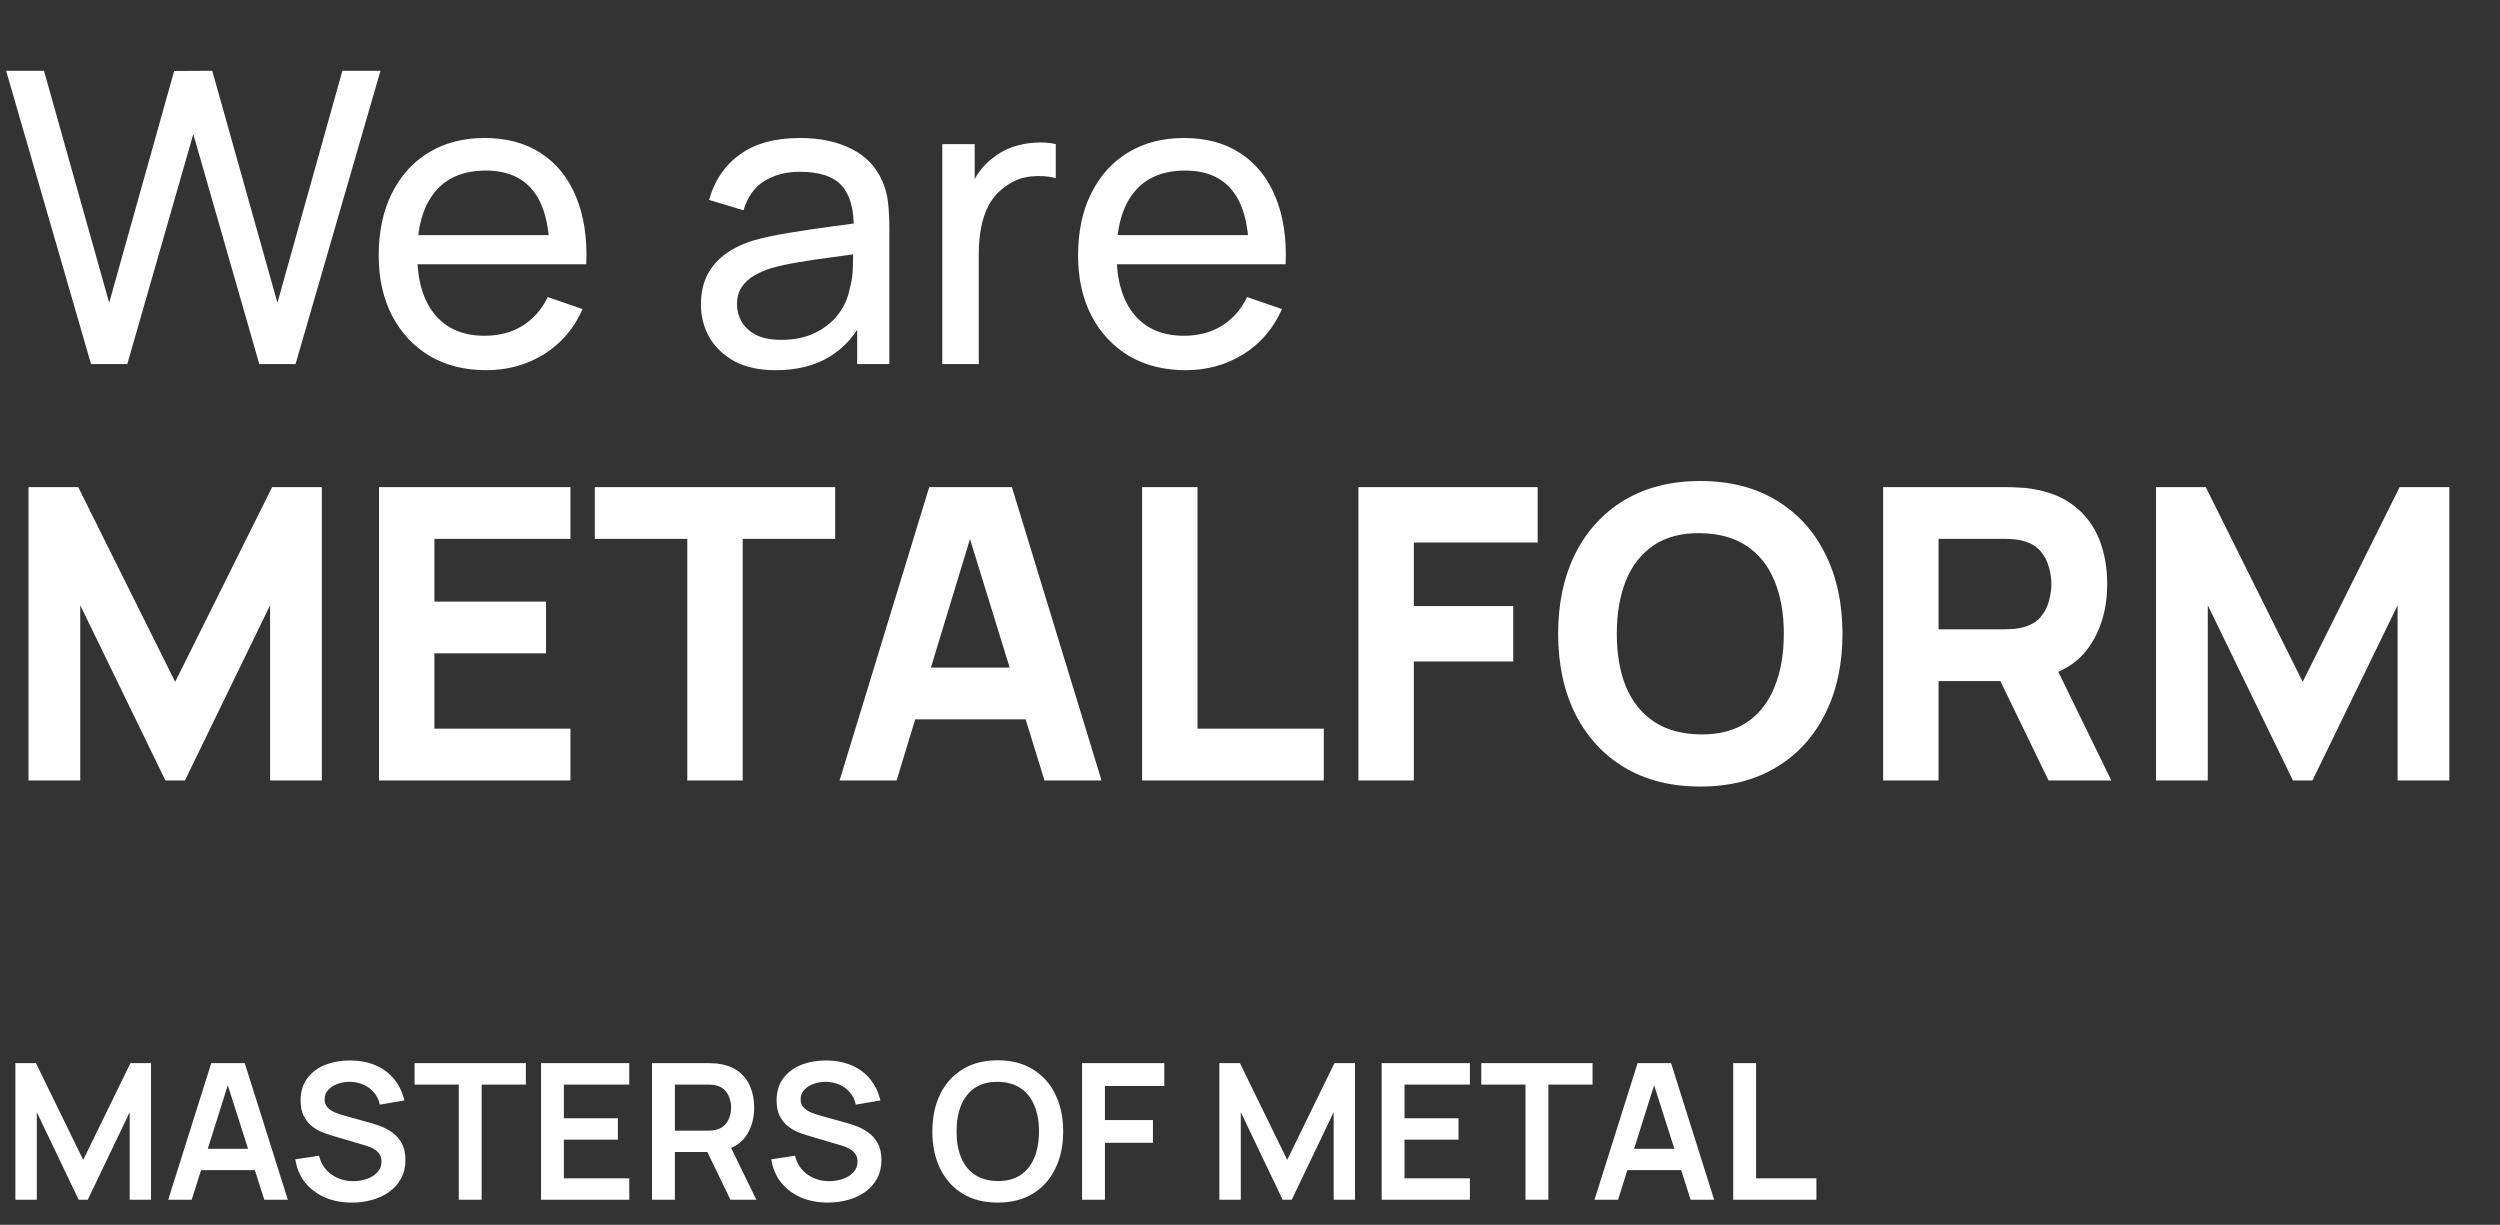 <?xml version="1.0" encoding="UTF-8"?> <svg xmlns="http://www.w3.org/2000/svg" width="1339" height="656" viewBox="0 0 1339 656" fill="none"><rect x="0" y="0" width="1339" height="656" fill="#333333" stroke="none"/><path d="M48.764 195L3.273 37.907H23.564L58.474 162.163L93.274 38.016L113.675 37.907L148.584 162.163L183.385 37.907H203.785L158.293 195H138.875L103.529 71.834L68.183 195H48.764ZM260.436 198.273C248.873 198.273 238.763 195.727 230.109 190.636C221.527 185.473 214.836 178.309 210.036 169.145C205.236 159.909 202.836 149.145 202.836 136.854C202.836 123.981 205.199 112.853 209.927 103.471C214.654 94.017 221.236 86.744 229.672 81.653C238.182 76.489 248.145 73.907 259.564 73.907C271.418 73.907 281.491 76.635 289.782 82.089C298.146 87.544 304.401 95.326 308.546 105.435C312.765 115.544 314.583 127.581 314.001 141.545H294.364V134.563C294.146 120.09 291.201 109.29 285.528 102.162C279.855 94.962 271.418 91.362 260.218 91.362C248.218 91.362 239.091 95.217 232.836 102.926C226.581 110.635 223.454 121.69 223.454 136.09C223.454 149.981 226.581 160.745 232.836 168.381C239.091 176.018 248 179.836 259.564 179.836C267.346 179.836 274.109 178.054 279.855 174.491C285.601 170.927 290.11 165.8 293.382 159.109L312.037 165.545C307.455 175.945 300.546 184.018 291.31 189.764C282.146 195.436 271.855 198.273 260.436 198.273ZM216.909 141.545V125.944H303.964V141.545H216.909ZM415.461 198.273C406.66 198.273 399.278 196.673 393.315 193.473C387.424 190.2 382.951 185.909 379.896 180.6C376.914 175.291 375.424 169.472 375.424 163.145C375.424 156.963 376.587 151.617 378.914 147.108C381.315 142.526 384.66 138.745 388.951 135.763C393.242 132.708 398.369 130.308 404.333 128.563C409.933 127.035 416.188 125.726 423.097 124.635C430.079 123.472 437.134 122.417 444.261 121.472C451.388 120.526 458.043 119.617 464.225 118.744L457.243 122.781C457.461 112.308 455.352 104.562 450.916 99.544C446.552 94.526 438.988 92.017 428.224 92.017C421.097 92.017 414.842 93.653 409.46 96.926C404.151 100.126 400.406 105.362 398.224 112.635L379.787 107.071C382.624 96.744 388.115 88.635 396.26 82.744C404.406 76.853 415.133 73.907 428.443 73.907C439.134 73.907 448.297 75.835 455.934 79.689C463.643 83.471 469.17 89.216 472.516 96.926C474.189 100.562 475.243 104.526 475.68 108.817C476.116 113.035 476.334 117.471 476.334 122.126V195H459.098V166.745L463.134 169.363C458.698 178.891 452.479 186.091 444.479 190.964C436.552 195.836 426.879 198.273 415.461 198.273ZM418.406 182.018C425.388 182.018 431.424 180.782 436.515 178.309C441.679 175.763 445.825 172.454 448.952 168.381C452.079 164.236 454.116 159.727 455.061 154.854C456.152 151.217 456.734 147.181 456.807 142.745C456.952 138.235 457.025 134.781 457.025 132.381L463.789 135.326C457.461 136.199 451.243 137.035 445.134 137.835C439.025 138.635 433.243 139.508 427.788 140.454C422.333 141.326 417.424 142.381 413.06 143.617C409.86 144.636 406.842 145.945 404.006 147.545C401.242 149.145 398.988 151.217 397.242 153.763C395.569 156.236 394.733 159.327 394.733 163.036C394.733 166.236 395.533 169.291 397.133 172.2C398.806 175.109 401.351 177.472 404.769 179.291C408.26 181.109 412.806 182.018 418.406 182.018ZM504.698 195V77.18H522.044V105.653L519.208 101.944C520.589 98.308 522.371 94.962 524.553 91.907C526.808 88.853 529.317 86.344 532.081 84.38C535.135 81.907 538.59 80.016 542.444 78.707C546.299 77.398 550.226 76.635 554.226 76.416C558.226 76.125 561.972 76.38 565.463 77.18V95.398C561.39 94.308 556.917 94.017 552.044 94.526C547.172 95.035 542.663 96.817 538.517 99.871C534.735 102.562 531.79 105.835 529.681 109.69C527.644 113.544 526.226 117.726 525.426 122.235C524.626 126.672 524.226 131.217 524.226 135.872V195H504.698ZM635.016 198.273C623.452 198.273 613.343 195.727 604.688 190.636C596.107 185.473 589.416 178.309 584.615 169.145C579.815 159.909 577.415 149.145 577.415 136.854C577.415 123.981 579.779 112.853 584.506 103.471C589.234 94.017 595.816 86.744 604.252 81.653C612.761 76.489 622.725 73.907 634.144 73.907C645.998 73.907 656.071 76.635 664.362 82.089C672.726 87.544 678.981 95.326 683.126 105.435C687.344 115.544 689.163 127.581 688.581 141.545H668.944V134.563C668.726 120.09 665.78 109.29 660.108 102.162C654.435 94.962 645.998 91.362 634.798 91.362C622.798 91.362 613.67 95.217 607.416 102.926C601.161 110.635 598.034 121.69 598.034 136.09C598.034 149.981 601.161 160.745 607.416 168.381C613.67 176.018 622.58 179.836 634.144 179.836C641.925 179.836 648.689 178.054 654.435 174.491C660.18 170.927 664.689 165.8 667.962 159.109L686.617 165.545C682.035 175.945 675.126 184.018 665.889 189.764C656.726 195.436 646.435 198.273 635.016 198.273ZM591.488 141.545V125.944H678.544V141.545H591.488ZM15.273 418V260.907H41.892L93.82 365.199L145.748 260.907H172.366V418H144.657V324.18L99.056 418H88.583L42.983 324.18V418H15.273ZM202.989 418V260.907H305.536V288.616H232.662V322.217H292.445V349.926H232.662V390.29H305.536V418H202.989ZM368.121 418V288.616H318.593V260.907H447.322V288.616H397.794V418H368.121ZM449.683 418L497.684 260.907H541.976L589.976 418H559.43L516.666 279.452H522.339L480.229 418H449.683ZM478.484 385.272V357.563H561.394V385.272H478.484ZM611.711 418V260.907H641.385V390.29H709.022V418H611.711ZM727.571 418V260.907H823.573V290.58H757.244V324.617H810.482V354.29H757.244V418H727.571ZM910.688 421.273C894.979 421.273 881.415 417.855 869.997 411.018C858.651 404.182 849.887 394.618 843.705 382.327C837.596 370.036 834.542 355.744 834.542 339.453C834.542 323.162 837.596 308.871 843.705 296.58C849.887 284.289 858.651 274.725 869.997 267.889C881.415 261.052 894.979 257.634 910.688 257.634C926.398 257.634 939.925 261.052 951.271 267.889C962.689 274.725 971.453 284.289 977.562 296.58C983.744 308.871 986.835 323.162 986.835 339.453C986.835 355.744 983.744 370.036 977.562 382.327C971.453 394.618 962.689 404.182 951.271 411.018C939.925 417.855 926.398 421.273 910.688 421.273ZM910.688 393.345C920.652 393.491 928.943 391.345 935.561 386.909C942.18 382.472 947.125 376.181 950.398 368.036C953.743 359.89 955.416 350.363 955.416 339.453C955.416 328.544 953.743 319.089 950.398 311.089C947.125 303.089 942.18 296.871 935.561 292.434C928.943 287.998 920.652 285.707 910.688 285.562C900.724 285.416 892.433 287.562 885.815 291.998C879.197 296.434 874.215 302.725 870.869 310.871C867.597 319.017 865.96 328.544 865.96 339.453C865.96 350.363 867.597 359.817 870.869 367.817C874.215 375.818 879.197 382.036 885.815 386.472C892.433 390.909 900.724 393.2 910.688 393.345ZM1008.61 418V260.907H1074.94C1076.47 260.907 1078.5 260.979 1081.05 261.125C1083.67 261.198 1086 261.416 1088.03 261.779C1097.41 263.234 1105.09 266.325 1111.05 271.052C1117.09 275.78 1121.52 281.743 1124.36 288.943C1127.2 296.071 1128.61 304.035 1128.61 312.835C1128.61 325.999 1125.34 337.271 1118.8 346.653C1112.25 355.963 1102 361.708 1088.03 363.89L1074.94 364.763H1038.29V418H1008.61ZM1097.2 418L1066.21 354.072L1096.76 348.181L1130.8 418H1097.2ZM1038.29 337.053H1073.63C1075.16 337.053 1076.83 336.981 1078.65 336.835C1080.47 336.69 1082.14 336.399 1083.67 335.962C1087.67 334.871 1090.76 333.053 1092.94 330.508C1095.12 327.889 1096.61 325.017 1097.41 321.889C1098.29 318.689 1098.72 315.671 1098.72 312.835C1098.72 309.998 1098.29 307.016 1097.41 303.889C1096.61 300.689 1095.12 297.816 1092.94 295.271C1090.76 292.653 1087.67 290.798 1083.67 289.707C1082.14 289.271 1080.47 288.98 1078.65 288.834C1076.83 288.689 1075.16 288.616 1073.63 288.616H1038.29V337.053ZM1154.78 418V260.907H1181.4L1233.33 365.199L1285.25 260.907H1311.87V418H1284.16V324.18L1238.56 418H1228.09L1182.49 324.18V418H1154.78Z" fill="white"></path><path d="M8.234 642.581V569.414H19.26L44.563 621.241L69.867 569.414H80.893V642.581H69.46V595.683L47.002 642.581H42.124L19.717 595.683V642.581H8.234ZM90.086 642.581L113.154 569.414H131.09L154.158 642.581H141.557L120.623 576.934H123.367L102.687 642.581H90.086ZM102.941 626.728V615.296H141.354V626.728H102.941ZM188.441 644.105C183.089 644.105 178.262 643.174 173.96 641.311C169.692 639.448 166.17 636.789 163.392 633.334C160.648 629.845 158.904 625.712 158.158 620.936L170.861 619.005C171.945 623.341 174.164 626.694 177.517 629.066C180.905 631.437 184.8 632.622 189.204 632.622C191.812 632.622 194.268 632.216 196.571 631.403C198.874 630.59 200.737 629.404 202.16 627.846C203.617 626.288 204.345 624.374 204.345 622.105C204.345 621.088 204.176 620.157 203.837 619.31C203.498 618.429 202.99 617.65 202.313 616.973C201.669 616.295 200.822 615.685 199.772 615.144C198.756 614.568 197.57 614.076 196.215 613.67L177.314 608.081C175.688 607.607 173.927 606.98 172.03 606.201C170.167 605.388 168.388 604.287 166.695 602.898C165.035 601.476 163.663 599.68 162.579 597.512C161.529 595.311 161.004 592.601 161.004 589.383C161.004 584.674 162.189 580.728 164.561 577.544C166.966 574.326 170.184 571.921 174.214 570.329C178.279 568.737 182.784 567.958 187.73 567.992C192.743 568.025 197.215 568.889 201.144 570.583C205.073 572.243 208.359 574.665 211.001 577.849C213.643 581.033 215.506 584.878 216.59 589.383L203.43 591.669C202.888 589.095 201.838 586.91 200.28 585.115C198.756 583.285 196.876 581.897 194.64 580.948C192.438 580 190.084 579.492 187.578 579.424C185.139 579.39 182.869 579.763 180.769 580.542C178.703 581.287 177.026 582.371 175.739 583.794C174.485 585.216 173.859 586.876 173.859 588.773C173.859 590.568 174.401 592.042 175.485 593.193C176.569 594.311 177.907 595.209 179.499 595.886C181.125 596.53 182.768 597.072 184.427 597.512L197.536 601.171C199.332 601.645 201.347 602.289 203.583 603.101C205.818 603.914 207.969 605.049 210.036 606.506C212.102 607.962 213.796 609.876 215.117 612.247C216.472 614.618 217.149 617.633 217.149 621.292C217.149 625.085 216.353 628.422 214.761 631.301C213.203 634.147 211.086 636.518 208.41 638.415C205.734 640.312 202.668 641.734 199.213 642.683C195.792 643.631 192.201 644.105 188.441 644.105ZM245.728 642.581V580.897H222.05V569.414H281.65V580.897H257.973V642.581H245.728ZM289.775 642.581V569.414H337.028V580.897H302.02V598.935H330.931V610.418H302.02V631.098H337.028V642.581H289.775ZM349.219 642.581V569.414H379.451C380.162 569.414 381.077 569.448 382.194 569.516C383.312 569.55 384.345 569.651 385.294 569.821C389.528 570.464 393.017 571.87 395.761 574.038C398.538 576.206 400.588 578.95 401.909 582.269C403.264 585.555 403.941 589.213 403.941 593.244C403.941 599.206 402.434 604.338 399.419 608.64C396.404 612.908 391.781 615.55 385.548 616.566L380.314 617.023H361.464V642.581H349.219ZM391.239 642.581L376.809 612.806L389.257 610.062L405.11 642.581H391.239ZM361.464 605.591H378.943C379.62 605.591 380.382 605.557 381.229 605.49C382.076 605.422 382.855 605.286 383.566 605.083C385.599 604.575 387.191 603.677 388.342 602.39C389.528 601.103 390.358 599.646 390.832 598.02C391.34 596.395 391.594 594.802 391.594 593.244C391.594 591.686 391.34 590.094 390.832 588.468C390.358 586.808 389.528 585.335 388.342 584.048C387.191 582.76 385.599 581.863 383.566 581.355C382.855 581.151 382.076 581.033 381.229 580.999C380.382 580.931 379.62 580.897 378.943 580.897H361.464V605.591ZM443.386 644.105C438.034 644.105 433.207 643.174 428.905 641.311C424.637 639.448 421.114 636.789 418.336 633.334C415.593 629.845 413.848 625.712 413.103 620.936L425.806 619.005C426.889 623.341 429.108 626.694 432.462 629.066C435.849 631.437 439.744 632.622 444.148 632.622C446.756 632.622 449.212 632.216 451.516 631.403C453.819 630.59 455.682 629.404 457.105 627.846C458.561 626.288 459.289 624.374 459.289 622.105C459.289 621.088 459.12 620.157 458.781 619.31C458.443 618.429 457.935 617.65 457.257 616.973C456.613 616.295 455.767 615.685 454.717 615.144C453.7 614.568 452.515 614.076 451.16 613.67L432.258 608.081C430.632 607.607 428.871 606.98 426.974 606.201C425.111 605.388 423.333 604.287 421.639 602.898C419.979 601.476 418.607 599.68 417.523 597.512C416.473 595.311 415.948 592.601 415.948 589.383C415.948 584.674 417.134 580.728 419.505 577.544C421.91 574.326 425.128 571.921 429.159 570.329C433.224 568.737 437.729 567.958 442.675 567.992C447.688 568.025 452.159 568.889 456.088 570.583C460.018 572.243 463.303 574.665 465.946 577.849C468.588 581.033 470.451 584.878 471.535 589.383L458.375 591.669C457.833 589.095 456.783 586.91 455.225 585.115C453.7 583.285 451.82 581.897 449.585 580.948C447.383 580 445.029 579.492 442.522 579.424C440.083 579.39 437.814 579.763 435.714 580.542C433.647 581.287 431.97 582.371 430.683 583.794C429.43 585.216 428.803 586.876 428.803 588.773C428.803 590.568 429.345 592.042 430.429 593.193C431.513 594.311 432.851 595.209 434.443 595.886C436.069 596.53 437.712 597.072 439.372 597.512L452.481 601.171C454.276 601.645 456.292 602.289 458.527 603.101C460.763 603.914 462.914 605.049 464.98 606.506C467.047 607.962 468.74 609.876 470.061 612.247C471.416 614.618 472.094 617.633 472.094 621.292C472.094 625.085 471.298 628.422 469.706 631.301C468.147 634.147 466.03 636.518 463.354 638.415C460.678 640.312 457.613 641.734 454.158 642.683C450.736 643.631 447.146 644.105 443.386 644.105ZM534.379 644.105C527.062 644.105 520.796 642.513 515.579 639.329C510.363 636.111 506.349 631.64 503.537 625.915C500.76 620.191 499.371 613.551 499.371 605.998C499.371 598.444 500.76 591.805 503.537 586.08C506.349 580.355 510.363 575.901 515.579 572.717C520.796 569.499 527.062 567.89 534.379 567.89C541.696 567.89 547.962 569.499 553.179 572.717C558.429 575.901 562.443 580.355 565.221 586.08C568.032 591.805 569.438 598.444 569.438 605.998C569.438 613.551 568.032 620.191 565.221 625.915C562.443 631.64 558.429 636.111 553.179 639.329C547.962 642.513 541.696 644.105 534.379 644.105ZM534.379 632.571C539.291 632.605 543.373 631.521 546.624 629.32C549.91 627.118 552.366 624.018 553.992 620.021C555.652 616.024 556.482 611.35 556.482 605.998C556.482 600.646 555.652 596.005 553.992 592.076C552.366 588.112 549.91 585.03 546.624 582.828C543.373 580.626 539.291 579.492 534.379 579.424C529.467 579.39 525.386 580.474 522.134 582.676C518.882 584.878 516.426 587.977 514.766 591.974C513.14 595.971 512.327 600.646 512.327 605.998C512.327 611.35 513.14 616.007 514.766 619.97C516.392 623.9 518.831 626.965 522.083 629.167C525.369 631.369 529.467 632.504 534.379 632.571ZM579.552 642.581V569.414H623.604V581.66H591.797V599.9H617.507V612.095H591.797V642.581H579.552ZM653.088 642.581V569.414H664.114L689.417 621.241L714.721 569.414H725.746V642.581H714.314V595.683L691.856 642.581H686.978L664.571 595.683V642.581H653.088ZM740.021 642.581V569.414H787.275V580.897H752.266V598.935H781.177V610.418H752.266V631.098H787.275V642.581H740.021ZM817.045 642.581V580.897H793.368V569.414H852.968V580.897H829.291V642.581H817.045ZM854.026 642.581L877.094 569.414H895.03L918.098 642.581H905.497L884.563 576.934H887.307L866.627 642.581H854.026ZM866.881 626.728V615.296H905.294V626.728H866.881ZM928.301 642.581V569.414H940.546V631.098H972.861V642.581H928.301Z" fill="white"></path></svg> 